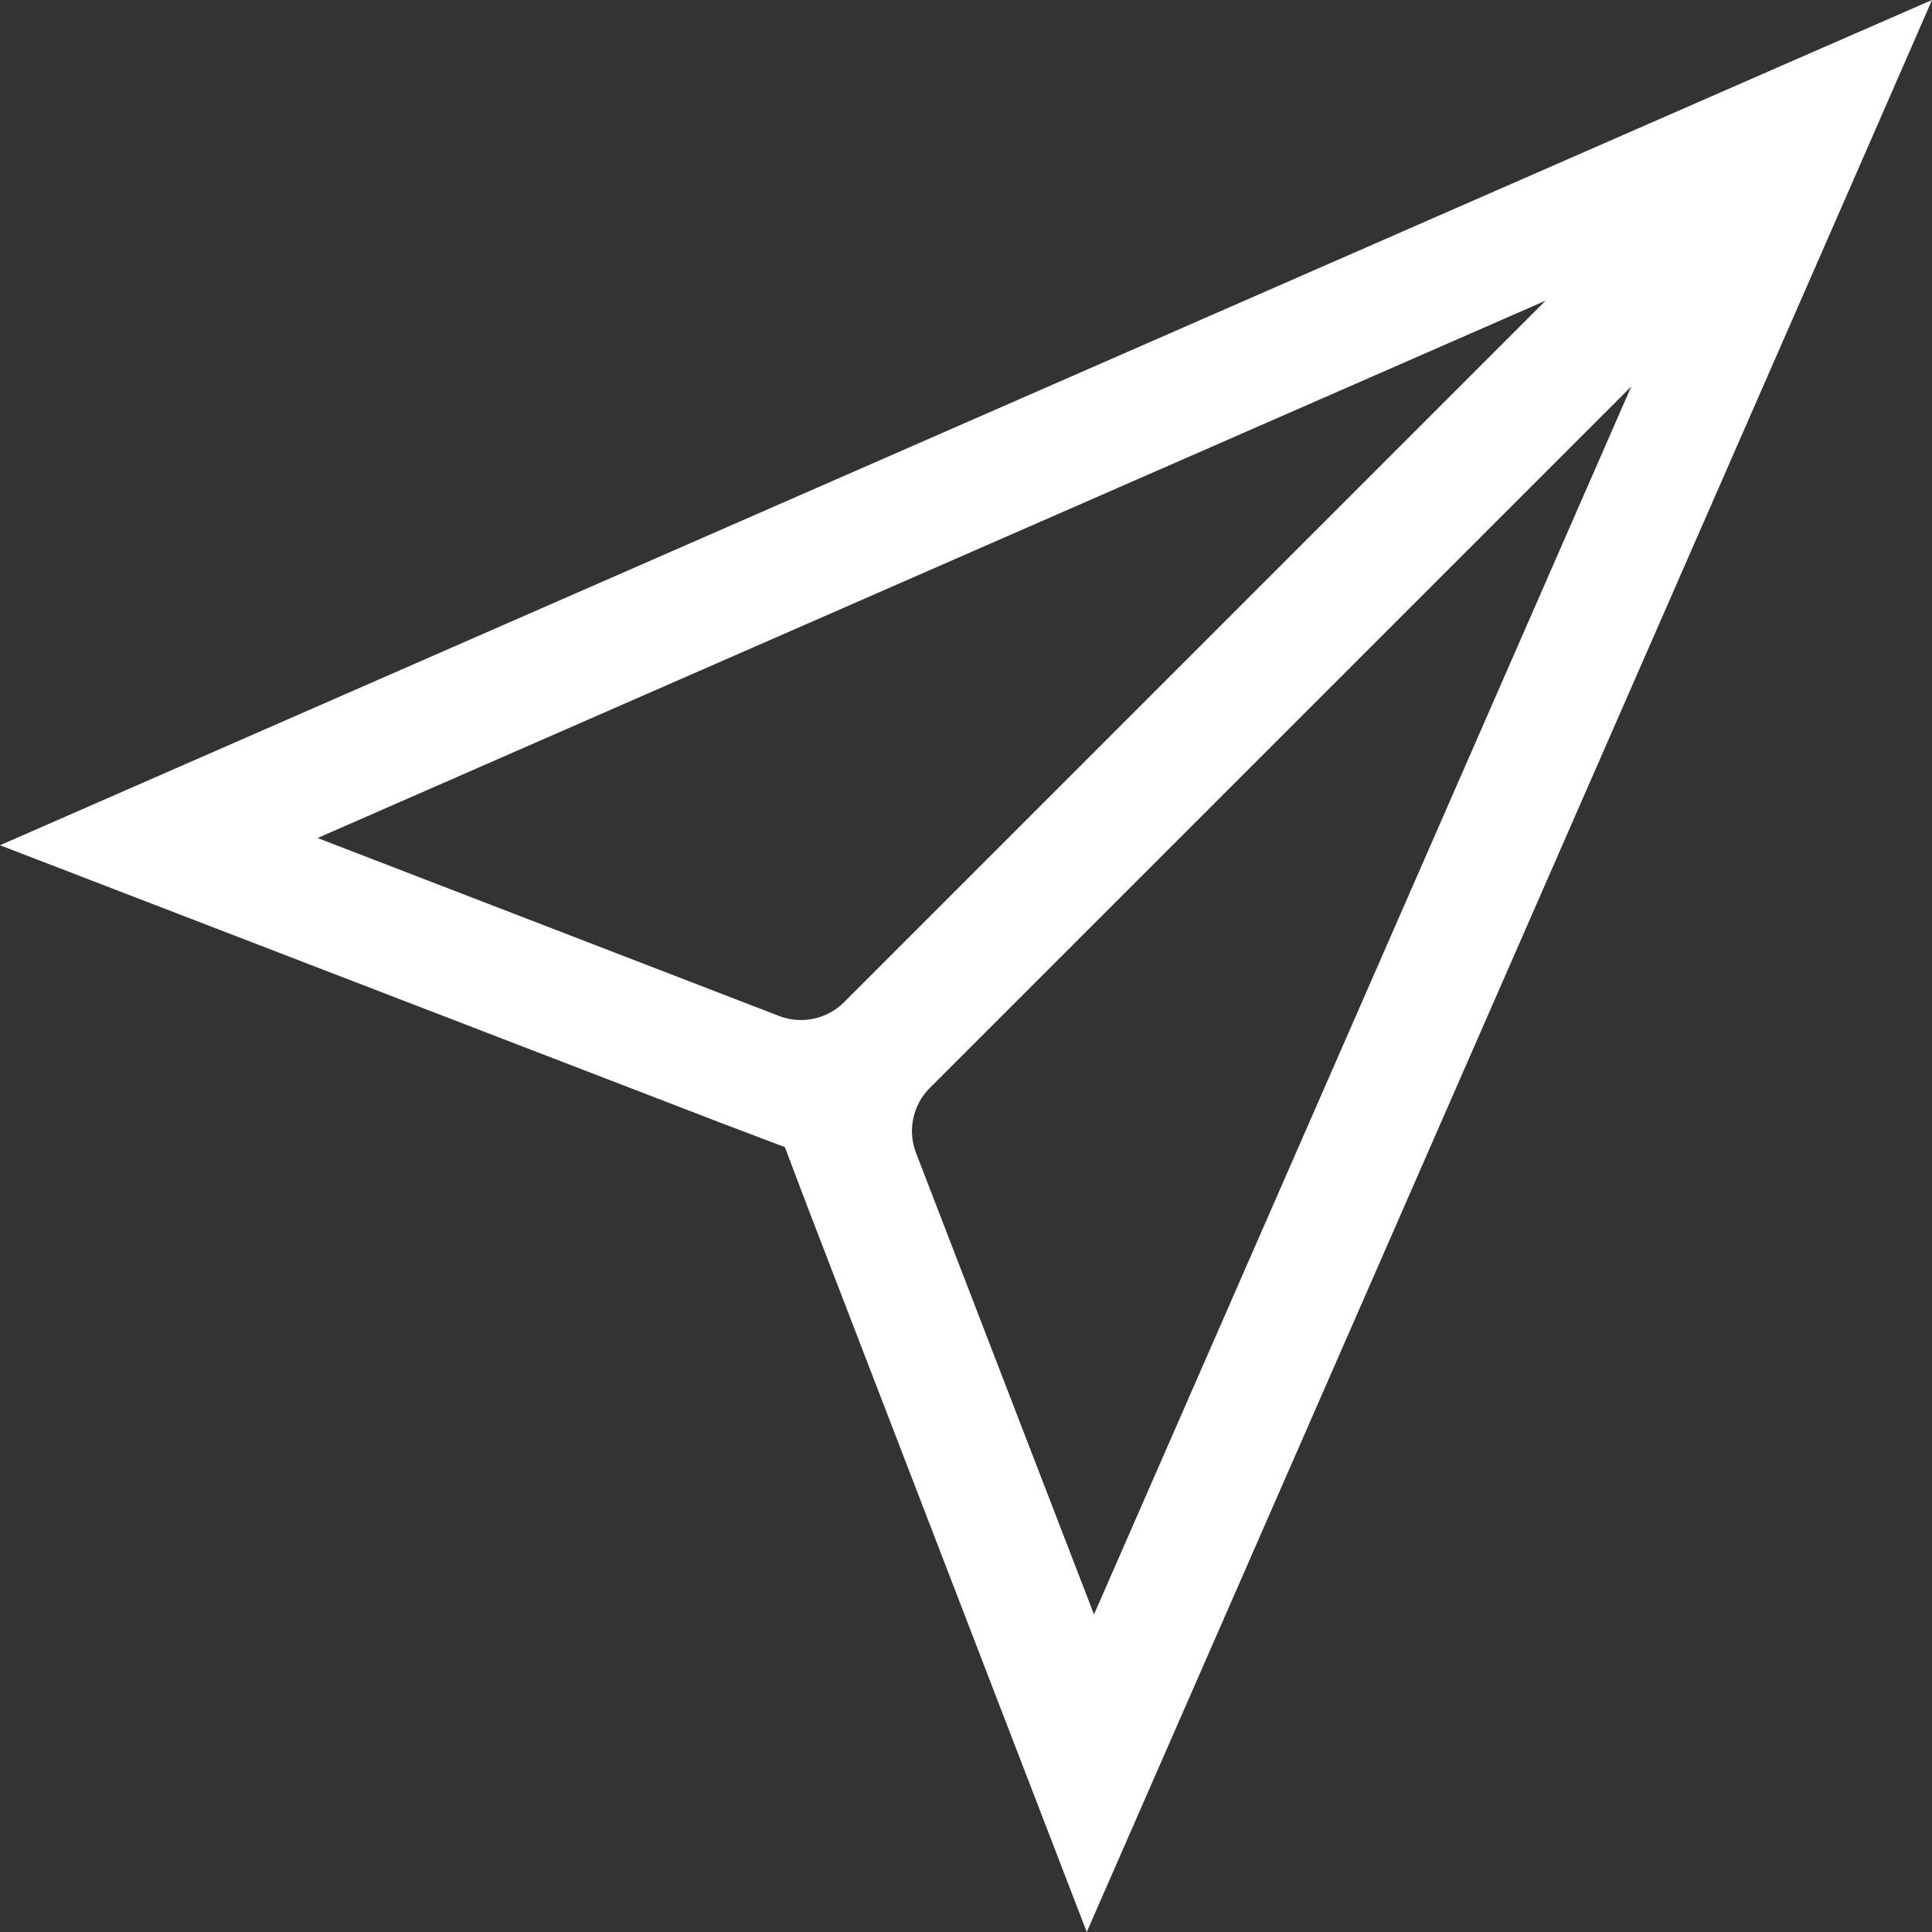 <svg width="32" height="32" viewBox="0 0 32 32" fill="none" xmlns="http://www.w3.org/2000/svg">
<rect x="0" y="0" width="32" height="32" fill="#333333" stroke="none"/>
<path d="M29.48 1.1L0 14L11.97 18.61L13 19L13.39 20.03L18 32L30.9 2.52L32 0L29.48 1.1ZM5.26 13.88L25.6 4.98L13.98 16.6C13.7 16.88 13.28 16.97 12.91 16.83L5.26 13.88ZM18.12 26.74L15.17 19.09C15.03 18.72 15.12 18.3 15.4 18.02L27.02 6.4L18.12 26.74Z" fill="white"/>
</svg>
